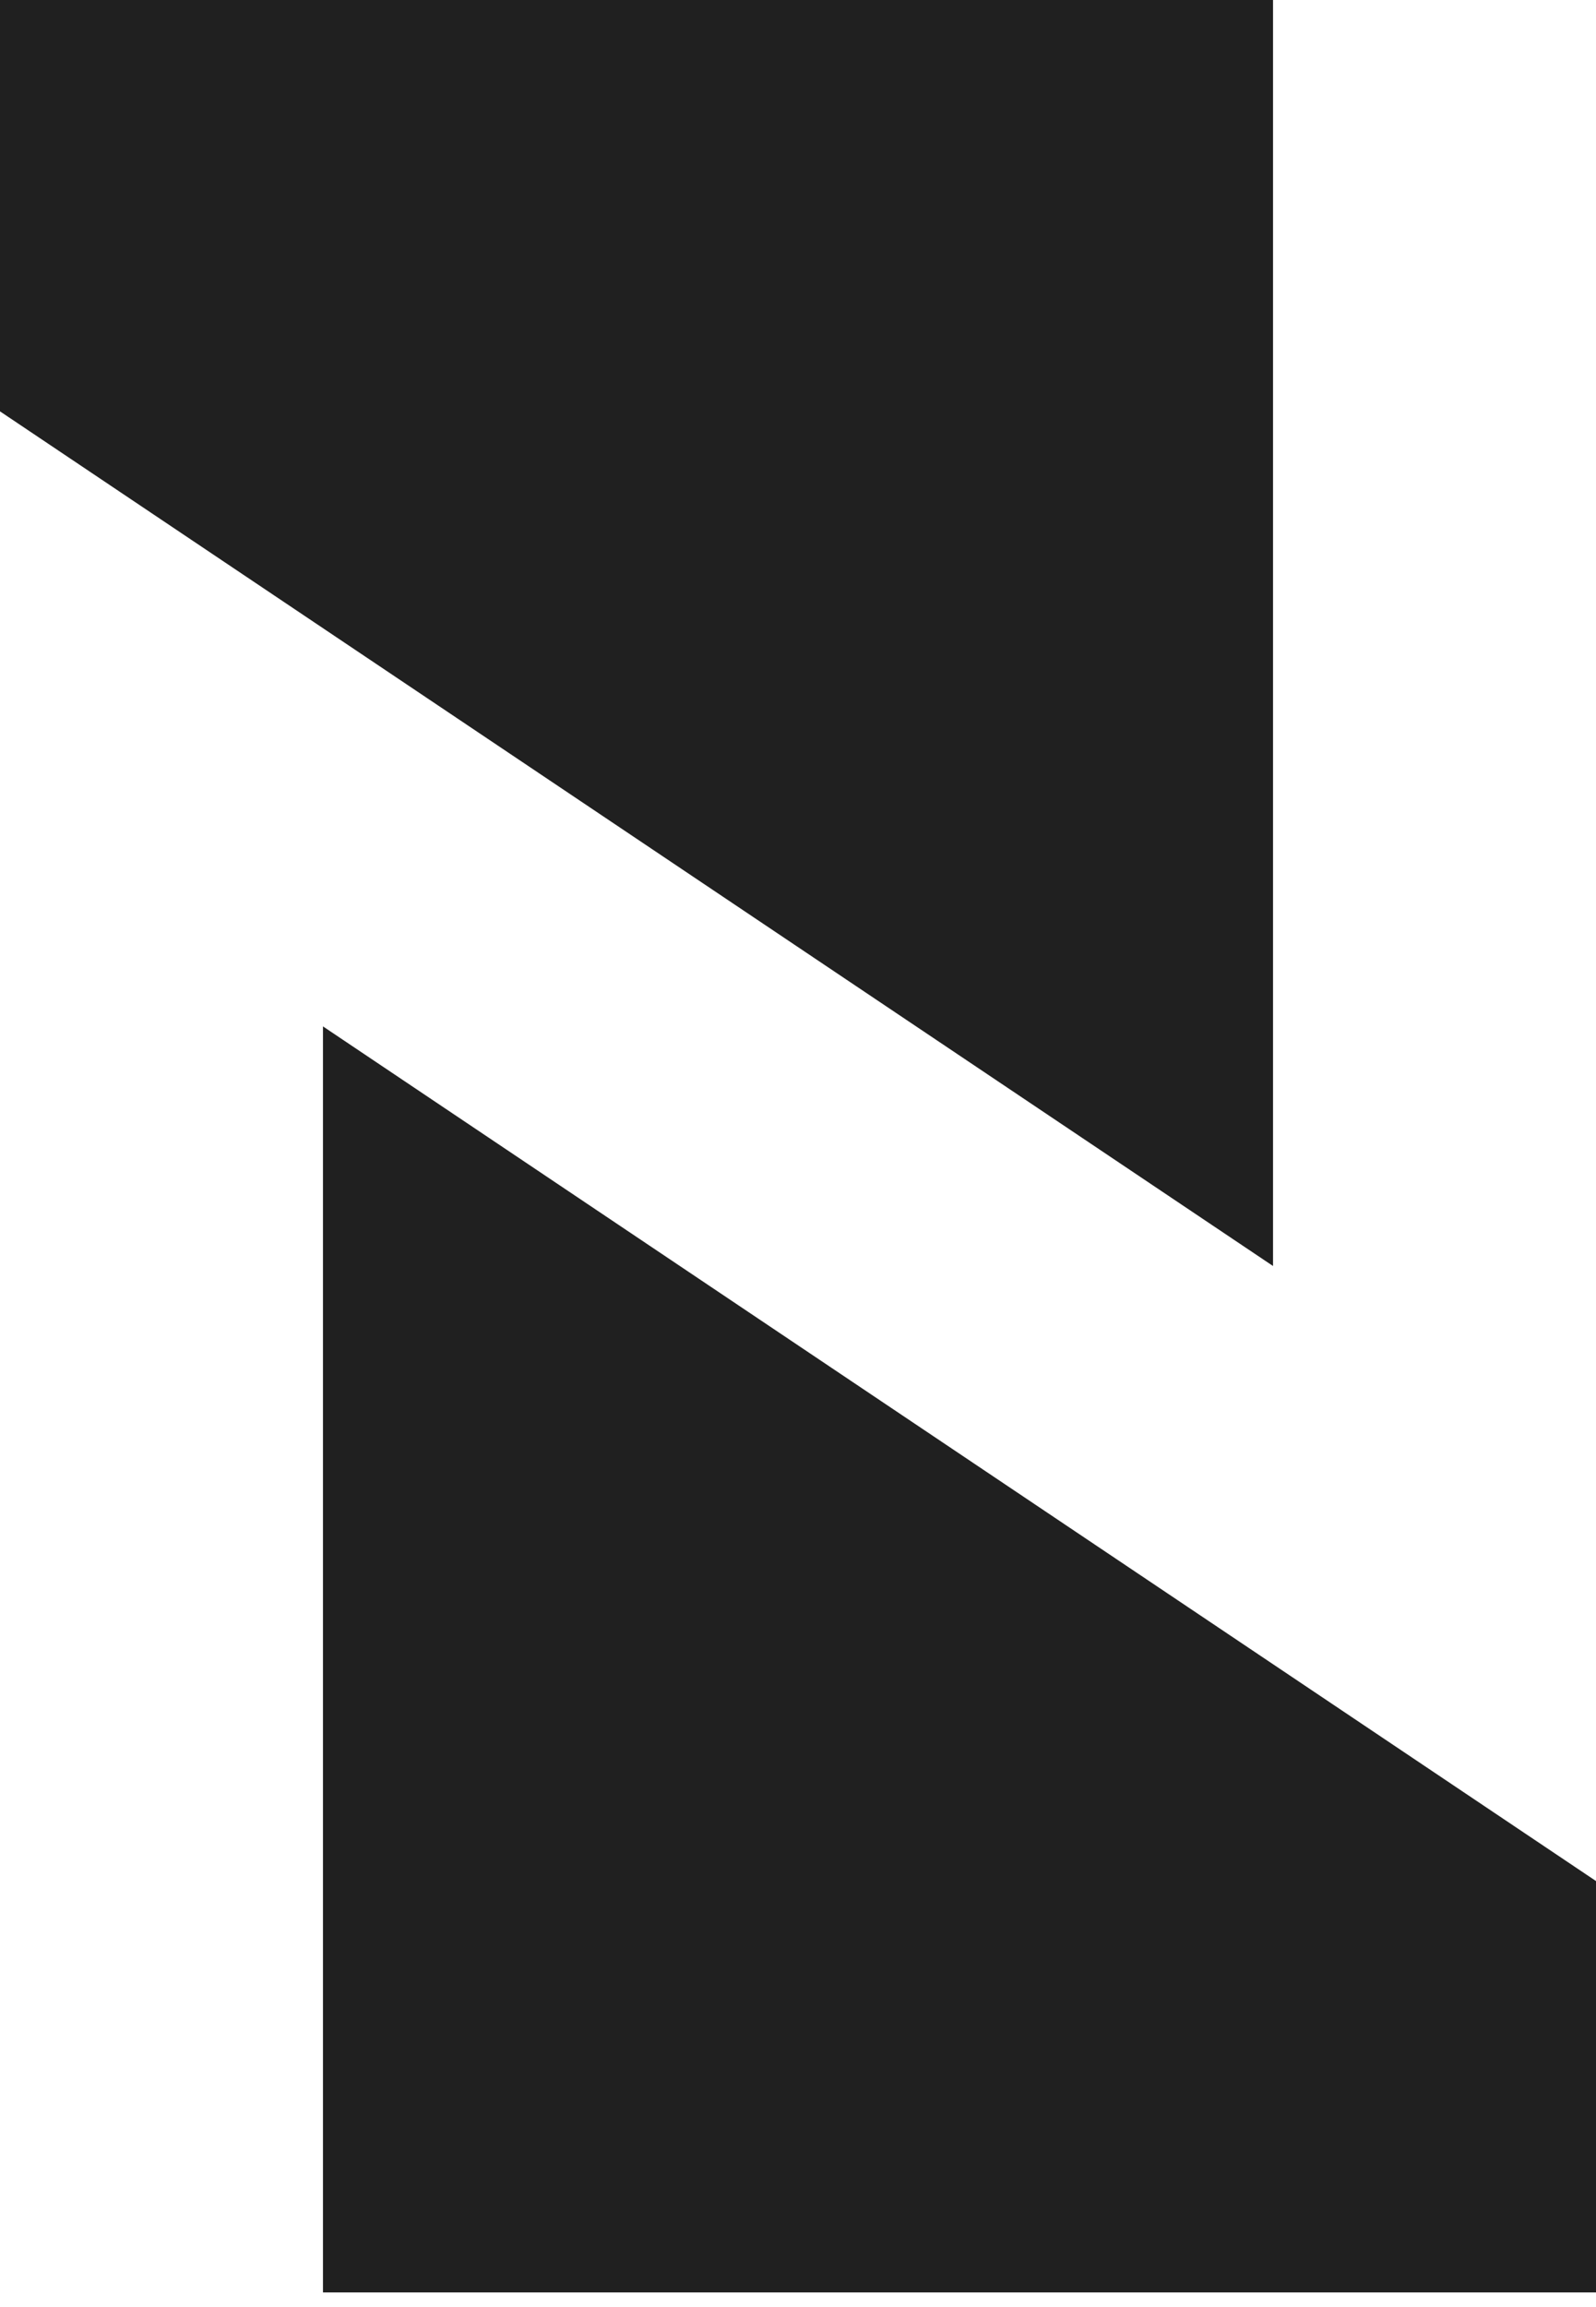 <svg width="45" height="65" viewBox="0 0 45 65" fill="none" xmlns="http://www.w3.org/2000/svg">
<path d="M9.106 64.587V28.918L45 52.997V64.587H9.106Z" fill="#202020"/>
<path d="M35.894 4.57764e-05L35.894 35.669L-1.35492e-05 11.59L-1.45624e-05 4.89143e-05L35.894 4.57764e-05Z" fill="#202020"/>
</svg>
